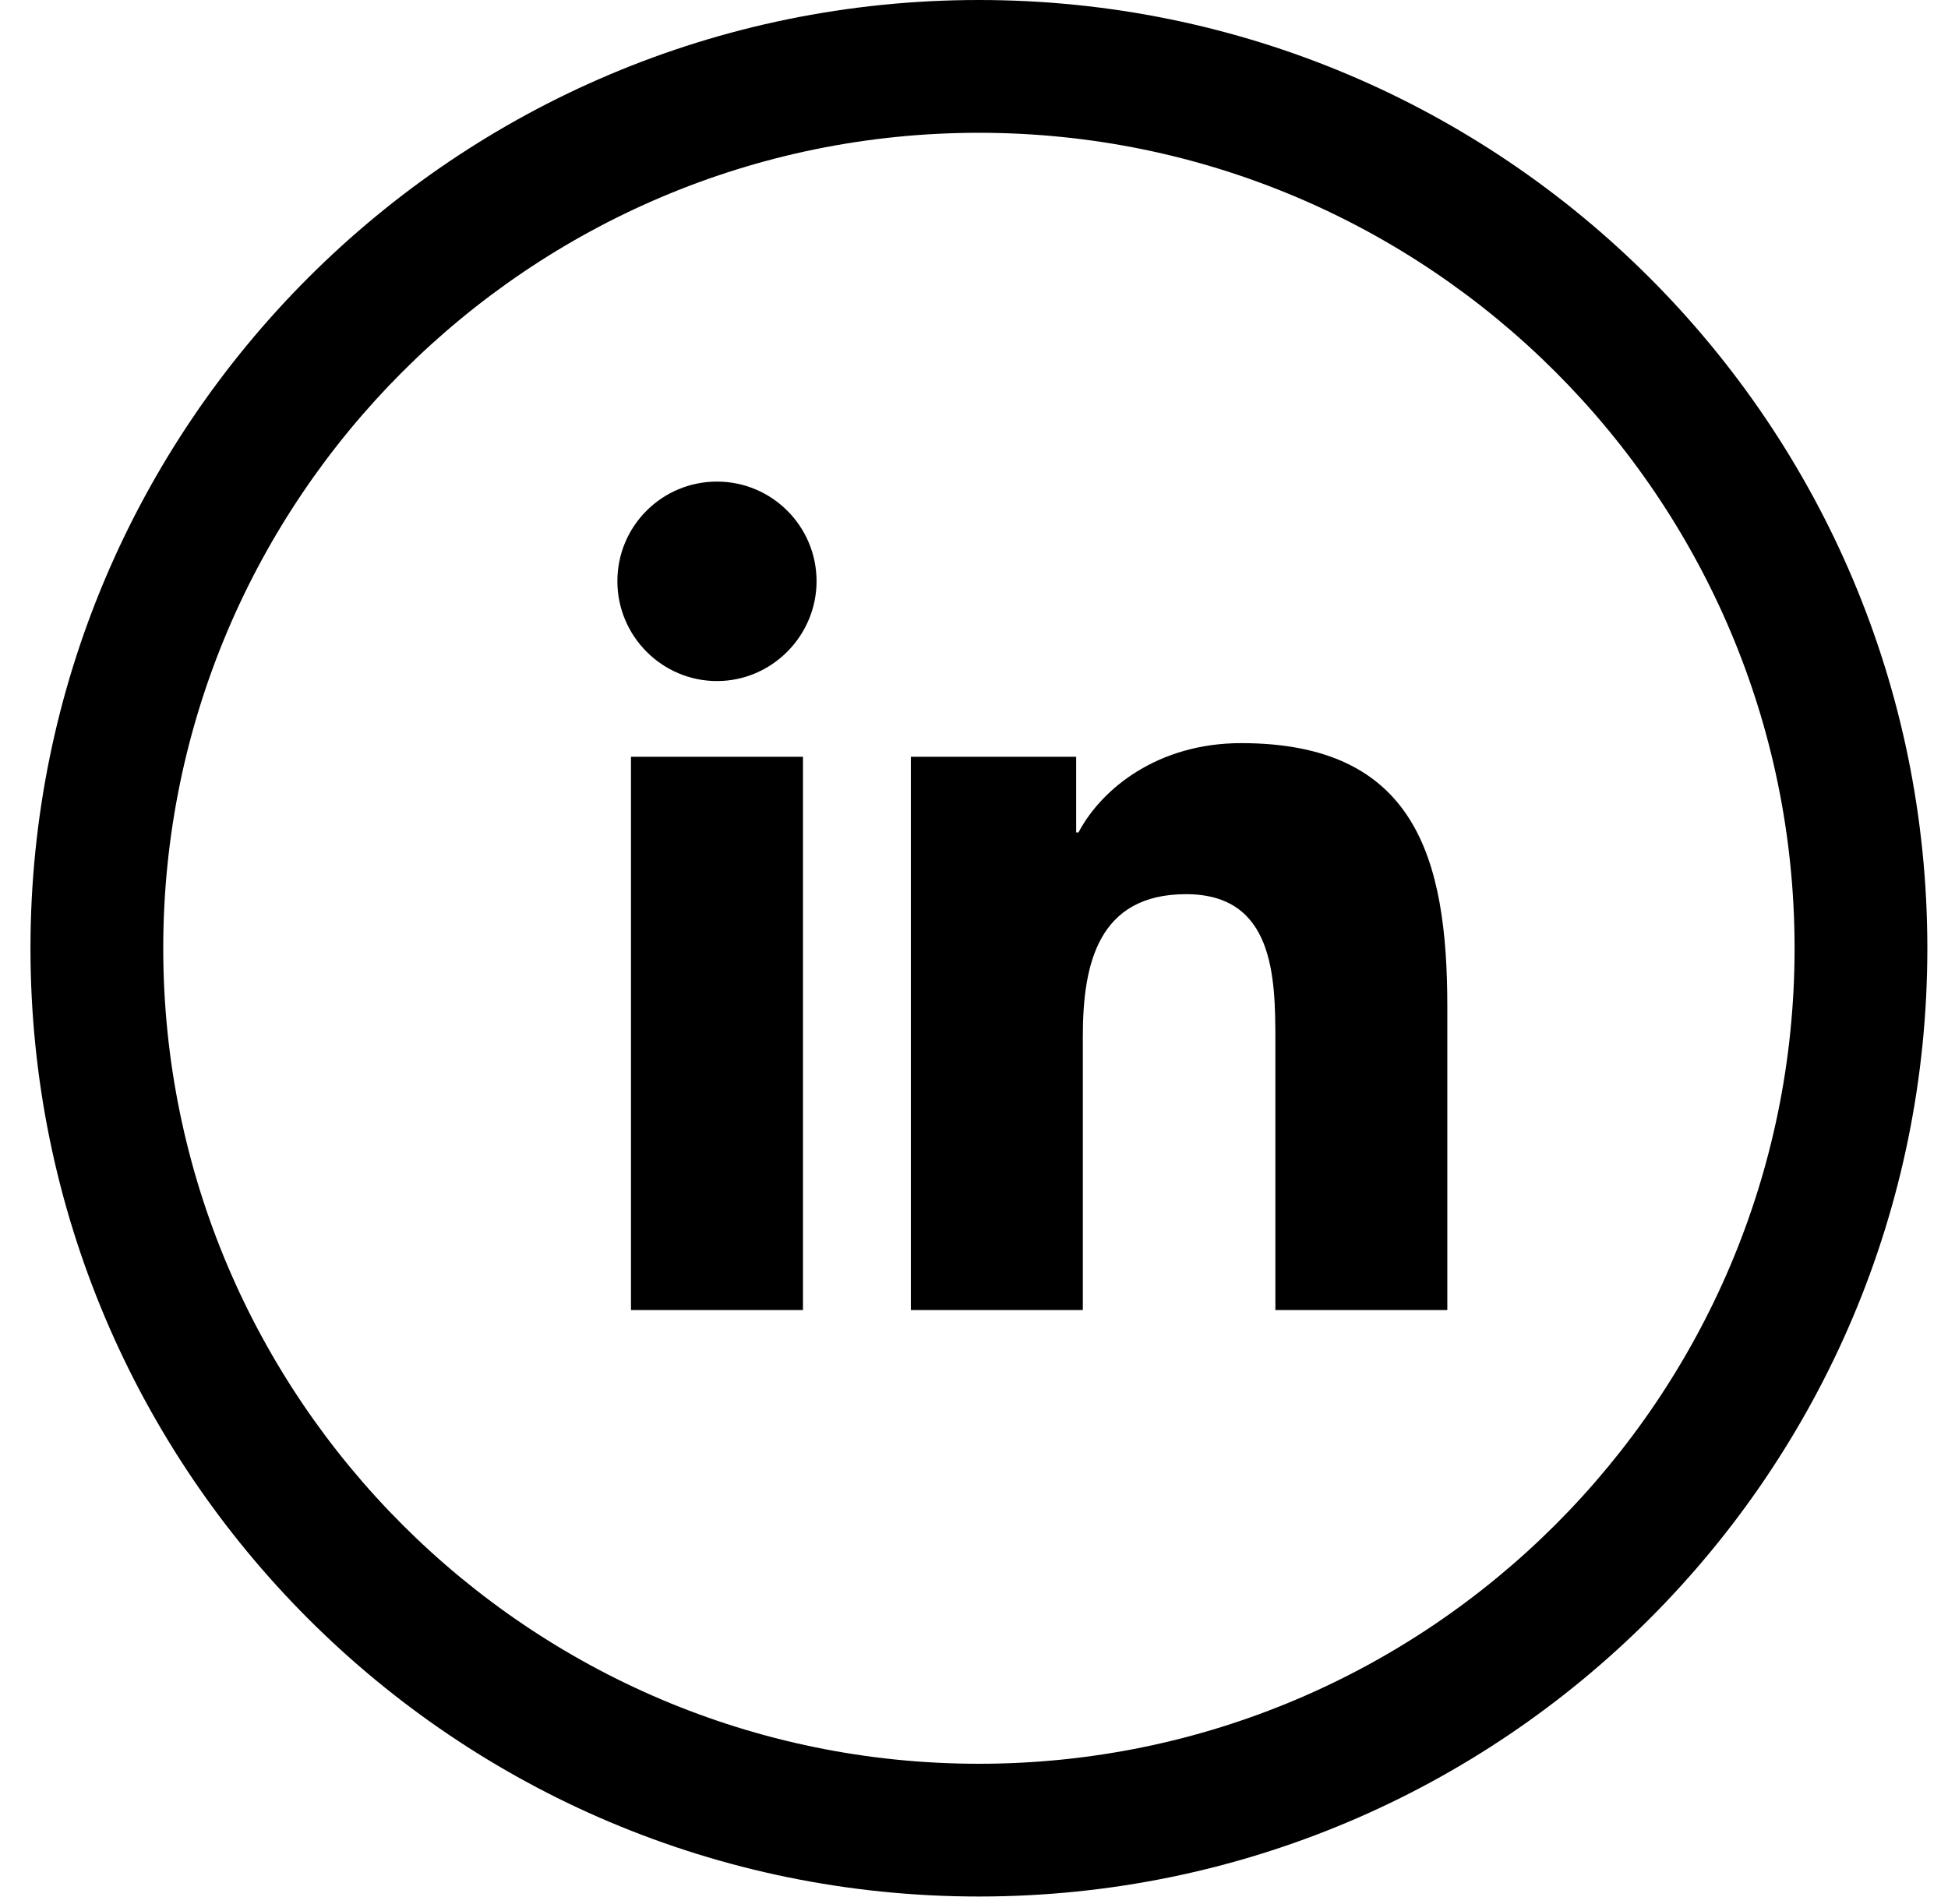 <svg width="45" height="44" viewBox="0 0 45 44" fill="none" xmlns="http://www.w3.org/2000/svg">
<g clip-path="url(#clip0_839_2649)">
<path d="M22.613 3.068C33.005 3.068 41.456 11.518 41.456 21.91C41.456 32.301 33.005 40.752 22.613 40.752C12.222 40.752 3.771 32.301 3.771 21.91C3.771 11.518 12.222 3.068 22.613 3.068ZM22.613 0C10.512 0 0.704 9.808 0.704 21.91C0.704 34.011 10.512 43.819 22.613 43.819C34.715 43.819 44.523 34.011 44.523 21.91C44.523 9.808 34.715 0 22.613 0Z" fill="black"/>
<path d="M14.576 17.485H18.549V30.269H14.576V17.485ZM16.563 11.127C17.836 11.127 18.863 12.163 18.863 13.428C18.863 14.693 17.828 15.736 16.563 15.736C15.297 15.736 14.262 14.701 14.262 13.428C14.262 12.155 15.29 11.127 16.563 11.127Z" fill="black"/>
<path d="M21.049 17.485H24.86V19.233H24.914C25.443 18.229 26.739 17.17 28.672 17.17C32.69 17.17 33.434 19.816 33.434 23.259V30.269H29.462V24.049C29.462 22.569 29.431 20.66 27.399 20.66C25.366 20.66 25.014 22.278 25.014 23.942V30.269H21.041V17.485H21.049Z" fill="black"/>
</g>
<defs>
<clipPath id="clip0_839_2649">
<rect width="43.827" height="43.827" fill="white" transform="translate(0.704)"/>
</clipPath>
</defs>
</svg>
